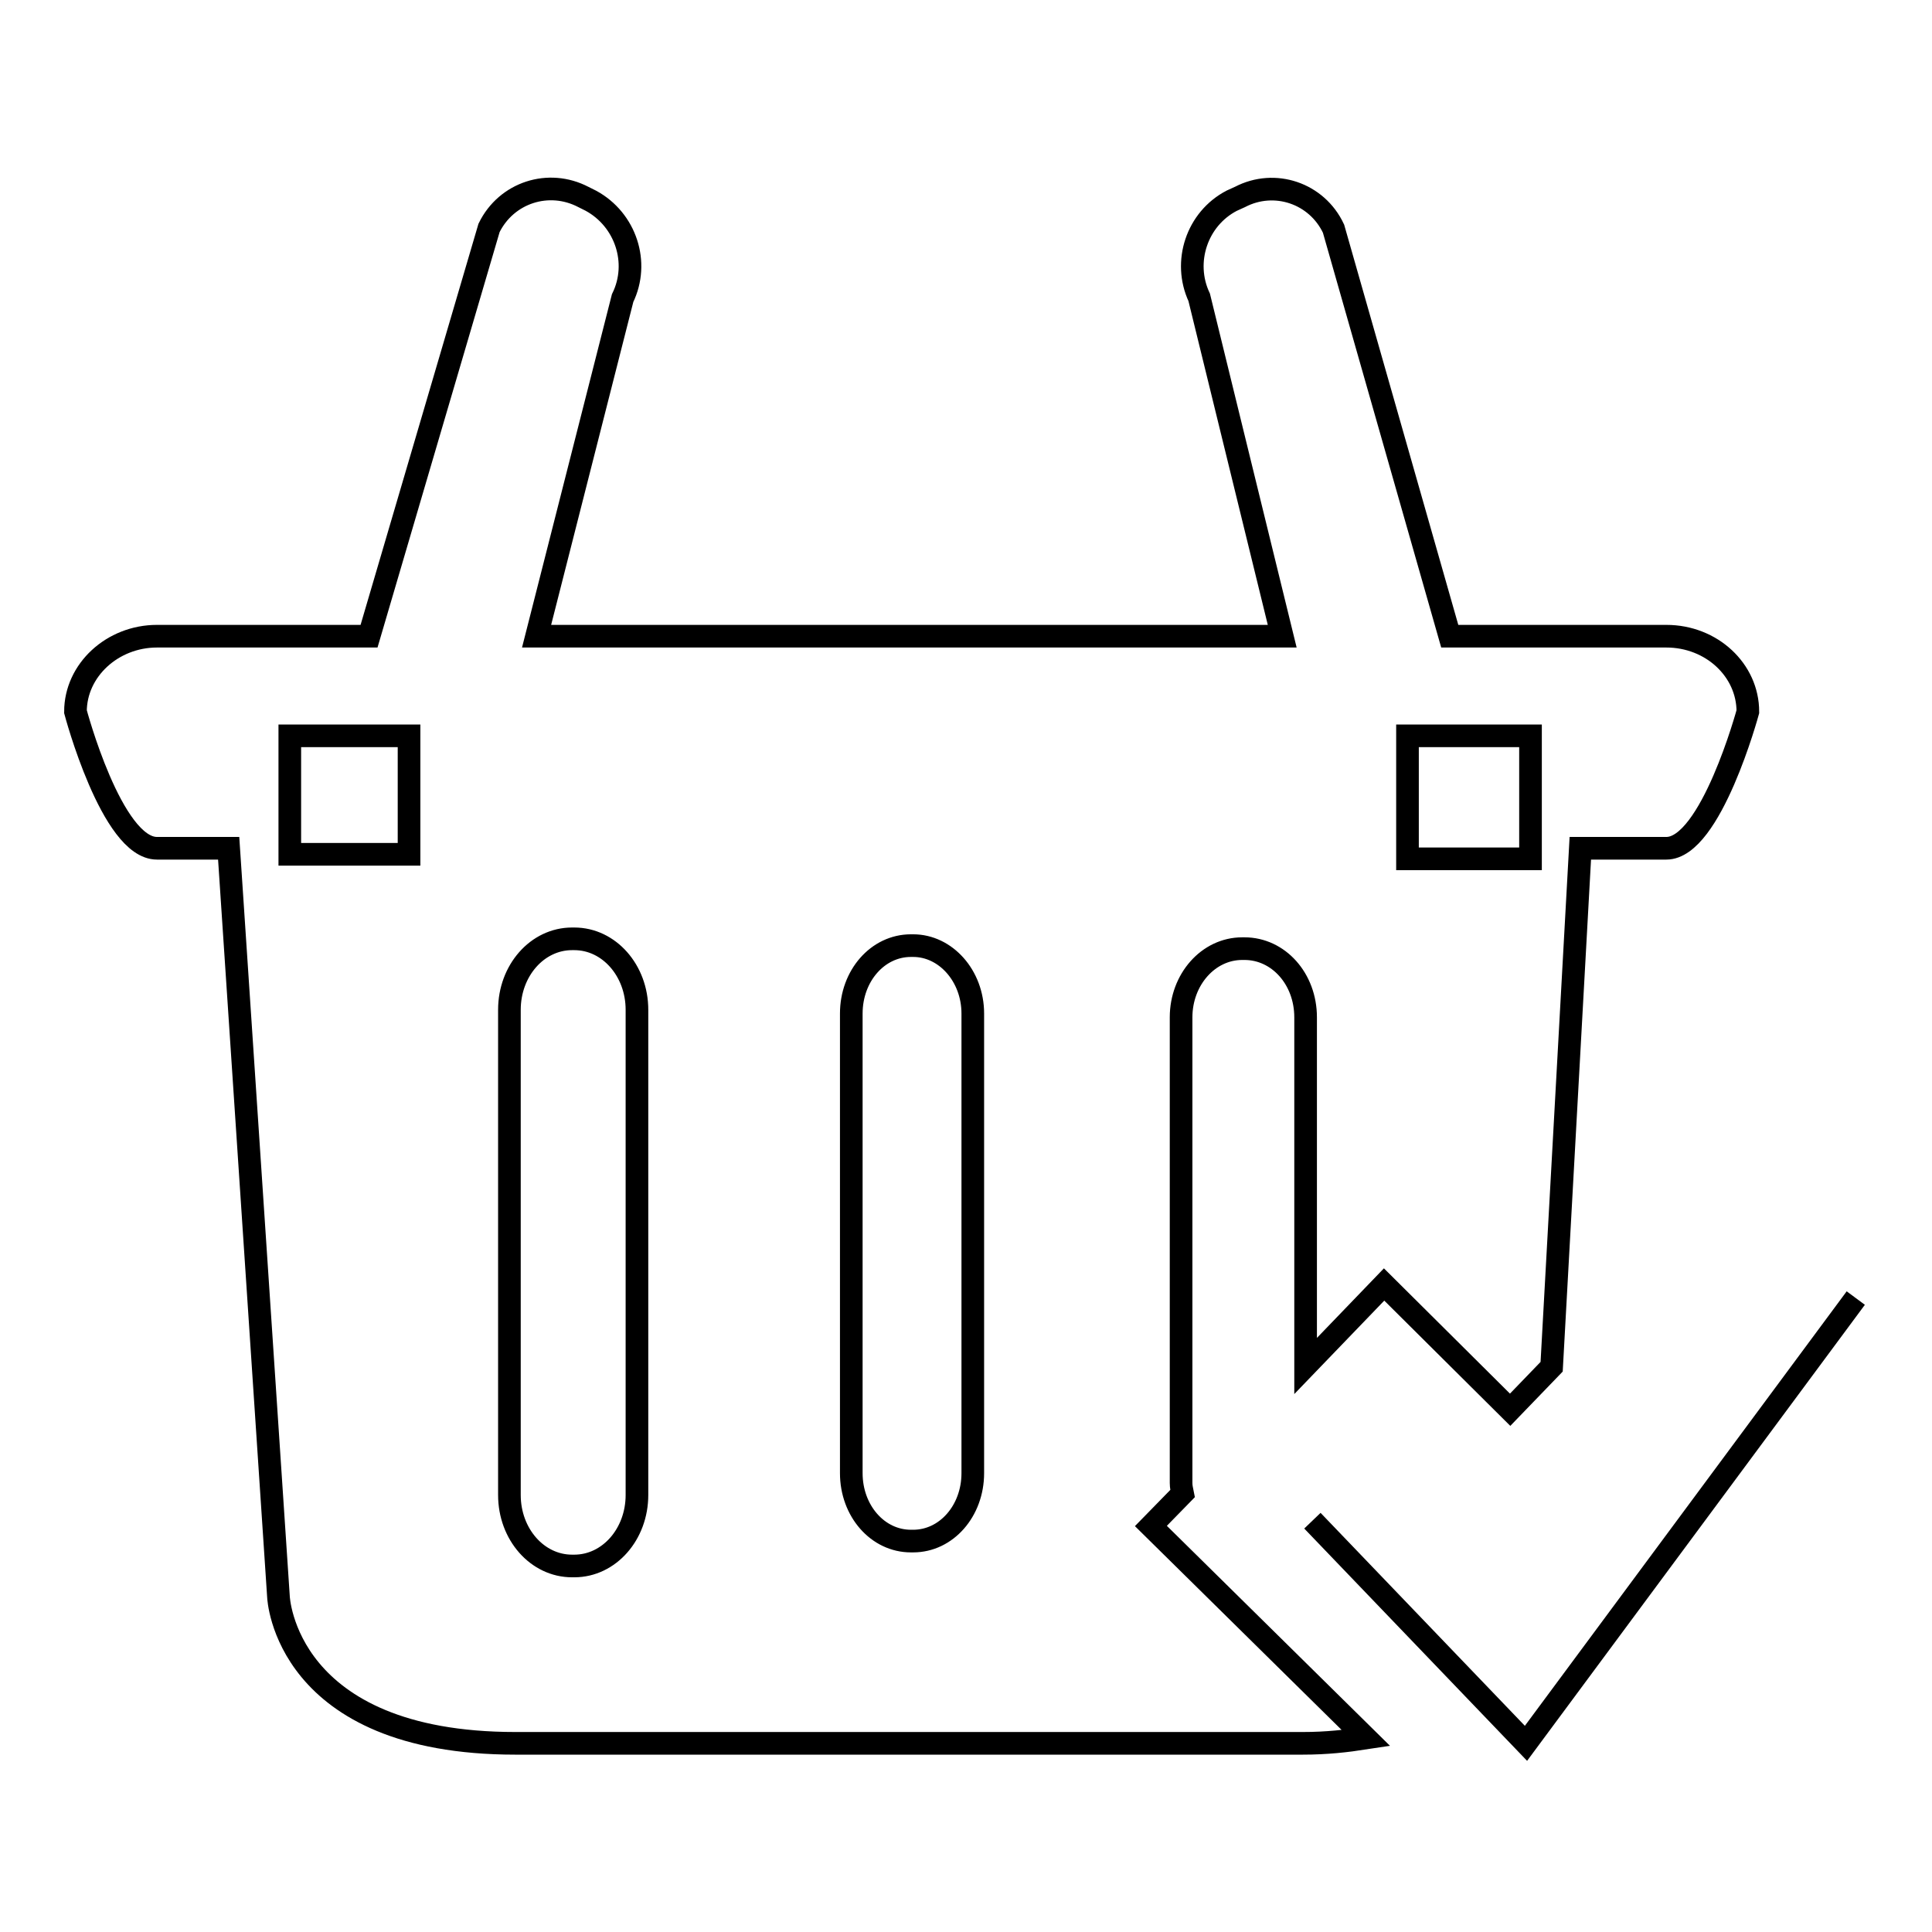 <?xml version="1.0" encoding="utf-8"?>
<!-- Svg Vector Icons : http://www.onlinewebfonts.com/icon -->
<!DOCTYPE svg PUBLIC "-//W3C//DTD SVG 1.1//EN" "http://www.w3.org/Graphics/SVG/1.1/DTD/svg11.dtd">
<svg version="1.1" xmlns="http://www.w3.org/2000/svg" xmlns:xlink="http://www.w3.org/1999/xlink" x="0px" y="0px" viewBox="0 0 256 256" enable-background="new 0 0 256 256" xml:space="preserve">
<g><g><path stroke-width="3" fill-opacity="0" stroke="#000000"  d="M152.5,202.2l4.2-4.3c-0.1-0.5-0.2-0.9-0.2-1.4v-61.7c0-5,3.6-9.1,8.1-9.1h0.3c4.5,0,8.1,4,8.1,9.1V181l10.4-10.8l16.7,16.6l5.5-5.7l3.8-68.7h11.4c5.9,0,10.8-18.1,10.8-18.1c0-5.5-4.8-10-10.8-10h-28.7l-15.4-54c-2.2-4.7-7.8-6.6-12.4-4.2l-1.1,0.5c-4.6,2.4-6.5,8.1-4.3,12.8l11,44.9H71.1l11.4-44.8c2.3-4.7,0.4-10.4-4.2-12.9l-1-0.5c-4.6-2.4-10.2-0.6-12.5,4.1L48.9,84.3H20.8c-5.9,0-10.8,4.5-10.8,10c0,0,4.8,18.1,10.8,18.1h9.5l6.6,99.2c0,0,0.8,19.4,31.4,19.4h104.3c3.2,0,5.8-0.3,8.4-0.7L152.5,202.2L152.5,202.2z M186.5,97.5h16.3v16.3h-16.3V97.5L186.5,97.5z M54.2,113.2H38.4V97.5h15.8V113.2L54.2,113.2z M84.4,198.1c0,5.2-3.7,9.4-8.3,9.4h-0.3c-4.6,0-8.3-4.2-8.3-9.4v-64.3c0-5.2,3.7-9.4,8.3-9.4h0.3c4.6,0,8.3,4.2,8.3,9.4V198.1L84.4,198.1z M128.9,195.2c0,5-3.5,9-7.9,9h-0.3c-4.4,0-7.9-4-7.9-9v-60.9c0-5,3.5-9,7.9-9h0.3c4.3,0,7.9,4,7.9,9V195.2L128.9,195.2z"/><path stroke-width="3" fill-opacity="0" stroke="#000000"  d="M173.9,201.5l28.3,29.5l43.7-59"/></g></g>
</svg>